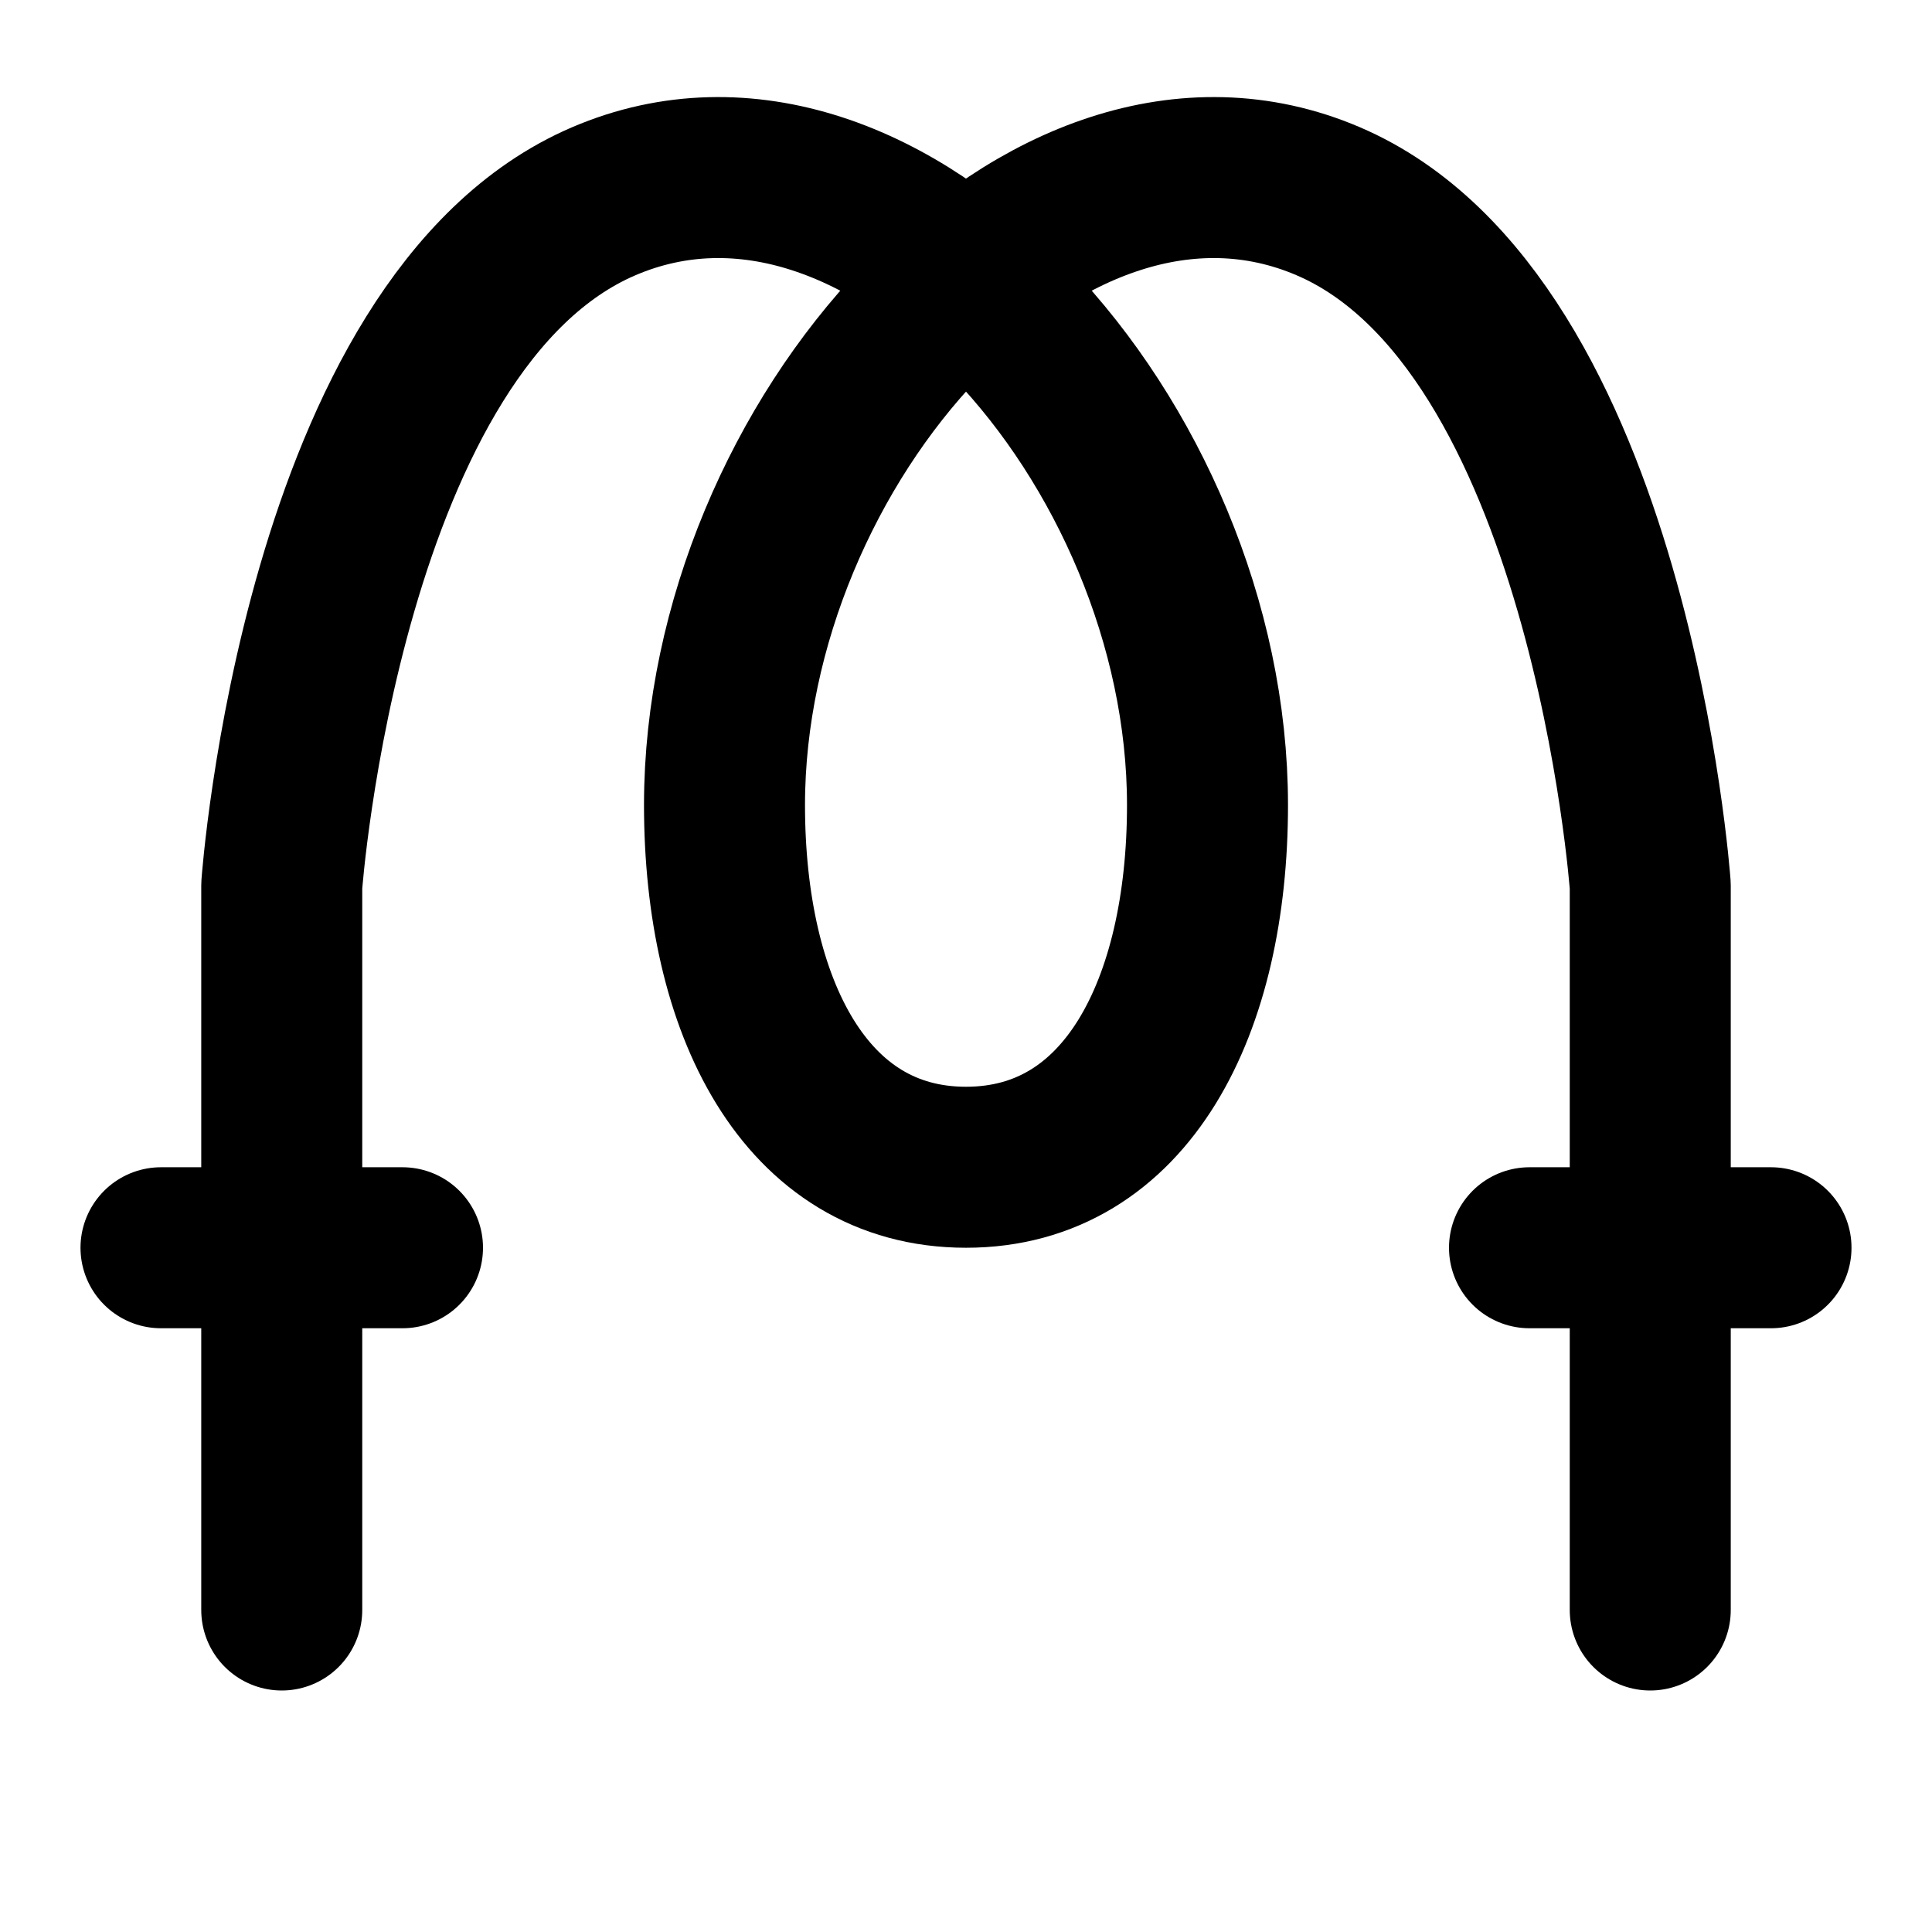 <svg width="48" height="48" viewBox="0 0 48 48" fill="none" xmlns="http://www.w3.org/2000/svg">
<path d="M7 40V22C7 22 8 8 15 5C22 2 30 11 30 20C30 25 28 29 24 29C20 29 18 25 18 20C18 11 26 2 33 5C40 8 41 22 41 22V40" stroke="black" stroke-width="4" stroke-miterlimit="2" stroke-linecap="round" stroke-linejoin="round"/>
<path d="M4 31H10" stroke="black" stroke-width="4" stroke-linecap="round" stroke-linejoin="round"/>
<path d="M38 31H44" stroke="black" stroke-width="4" stroke-linecap="round" stroke-linejoin="round"/>
</svg>